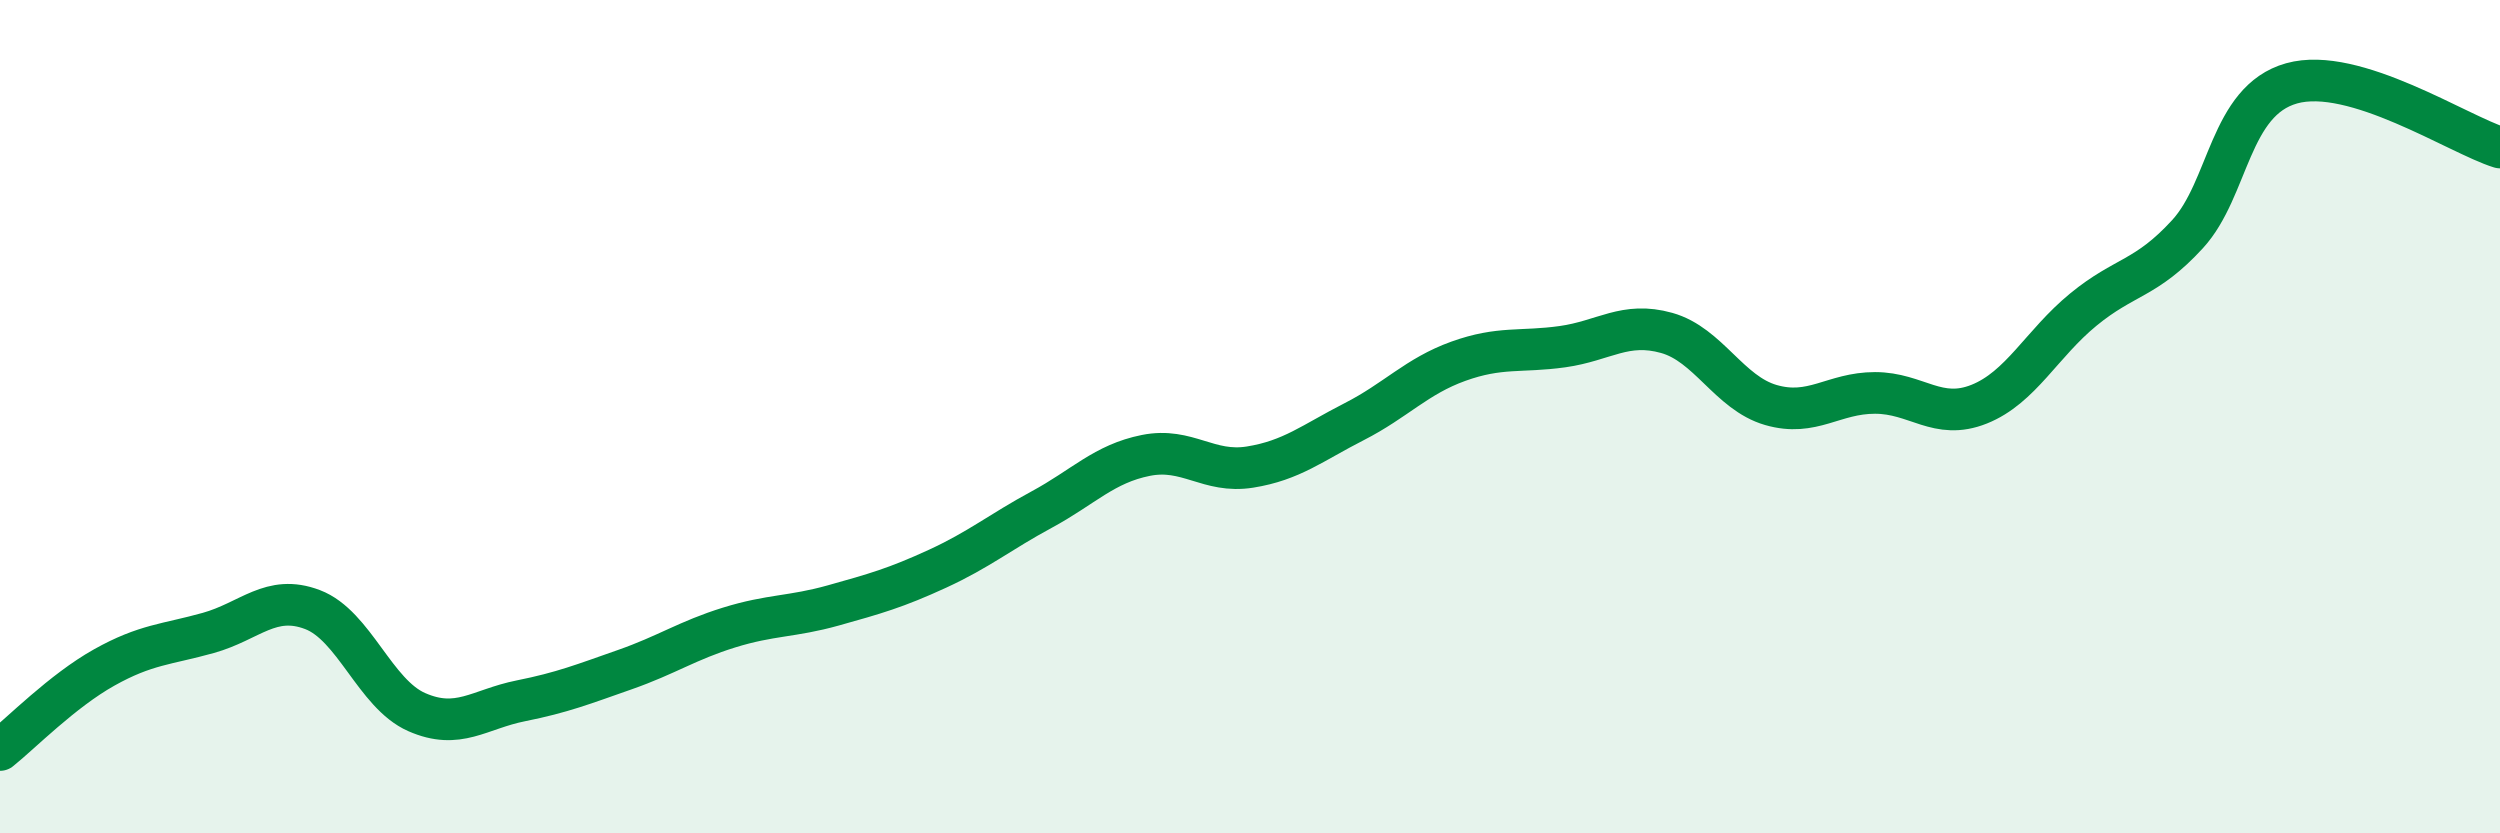 
    <svg width="60" height="20" viewBox="0 0 60 20" xmlns="http://www.w3.org/2000/svg">
      <path
        d="M 0,18 C 0.5,17.6 1.5,16.58 2.5,16.02 C 3.5,15.46 4,15.47 5,15.19 C 6,14.91 6.5,14.25 7.5,14.63 C 8.5,15.01 9,16.65 10,17.09 C 11,17.53 11.5,17.02 12.5,16.82 C 13.5,16.62 14,16.42 15,16.07 C 16,15.72 16.5,15.37 17.5,15.06 C 18.5,14.75 19,14.81 20,14.53 C 21,14.25 21.5,14.11 22.5,13.65 C 23.5,13.19 24,12.77 25,12.23 C 26,11.69 26.5,11.13 27.5,10.93 C 28.5,10.73 29,11.37 30,11.21 C 31,11.05 31.5,10.63 32.5,10.12 C 33.5,9.61 34,9.03 35,8.67 C 36,8.31 36.5,8.46 37.5,8.32 C 38.5,8.18 39,7.71 40,7.99 C 41,8.27 41.5,9.43 42.5,9.72 C 43.5,10.01 44,9.43 45,9.43 C 46,9.43 46.5,10.1 47.5,9.7 C 48.5,9.3 49,8.25 50,7.43 C 51,6.61 51.5,6.71 52.5,5.62 C 53.5,4.53 53.5,2.42 55,2 C 56.5,1.58 59,3.23 60,3.54L60 20L0 20Z"
        fill="#008740"
        opacity="0.1"
        stroke-linecap="round"
        stroke-linejoin="round"
      />
      <path
        d="M 0,18 C 0.5,17.6 1.5,16.58 2.5,16.02 C 3.5,15.46 4,15.47 5,15.19 C 6,14.91 6.5,14.25 7.5,14.63 C 8.5,15.01 9,16.65 10,17.09 C 11,17.53 11.5,17.02 12.5,16.82 C 13.5,16.62 14,16.42 15,16.07 C 16,15.72 16.5,15.37 17.5,15.06 C 18.5,14.75 19,14.81 20,14.53 C 21,14.25 21.5,14.11 22.5,13.65 C 23.5,13.19 24,12.77 25,12.23 C 26,11.69 26.5,11.13 27.5,10.93 C 28.5,10.73 29,11.37 30,11.21 C 31,11.05 31.5,10.63 32.5,10.12 C 33.5,9.61 34,9.03 35,8.67 C 36,8.31 36.5,8.46 37.5,8.32 C 38.5,8.18 39,7.71 40,7.99 C 41,8.27 41.5,9.43 42.5,9.72 C 43.5,10.01 44,9.43 45,9.43 C 46,9.43 46.5,10.1 47.5,9.7 C 48.5,9.3 49,8.25 50,7.43 C 51,6.61 51.5,6.71 52.5,5.62 C 53.5,4.53 53.5,2.42 55,2 C 56.5,1.58 59,3.23 60,3.54"
        stroke="#008740"
        stroke-width="1"
        fill="none"
        stroke-linecap="round"
        stroke-linejoin="round"
      />
    </svg>
  